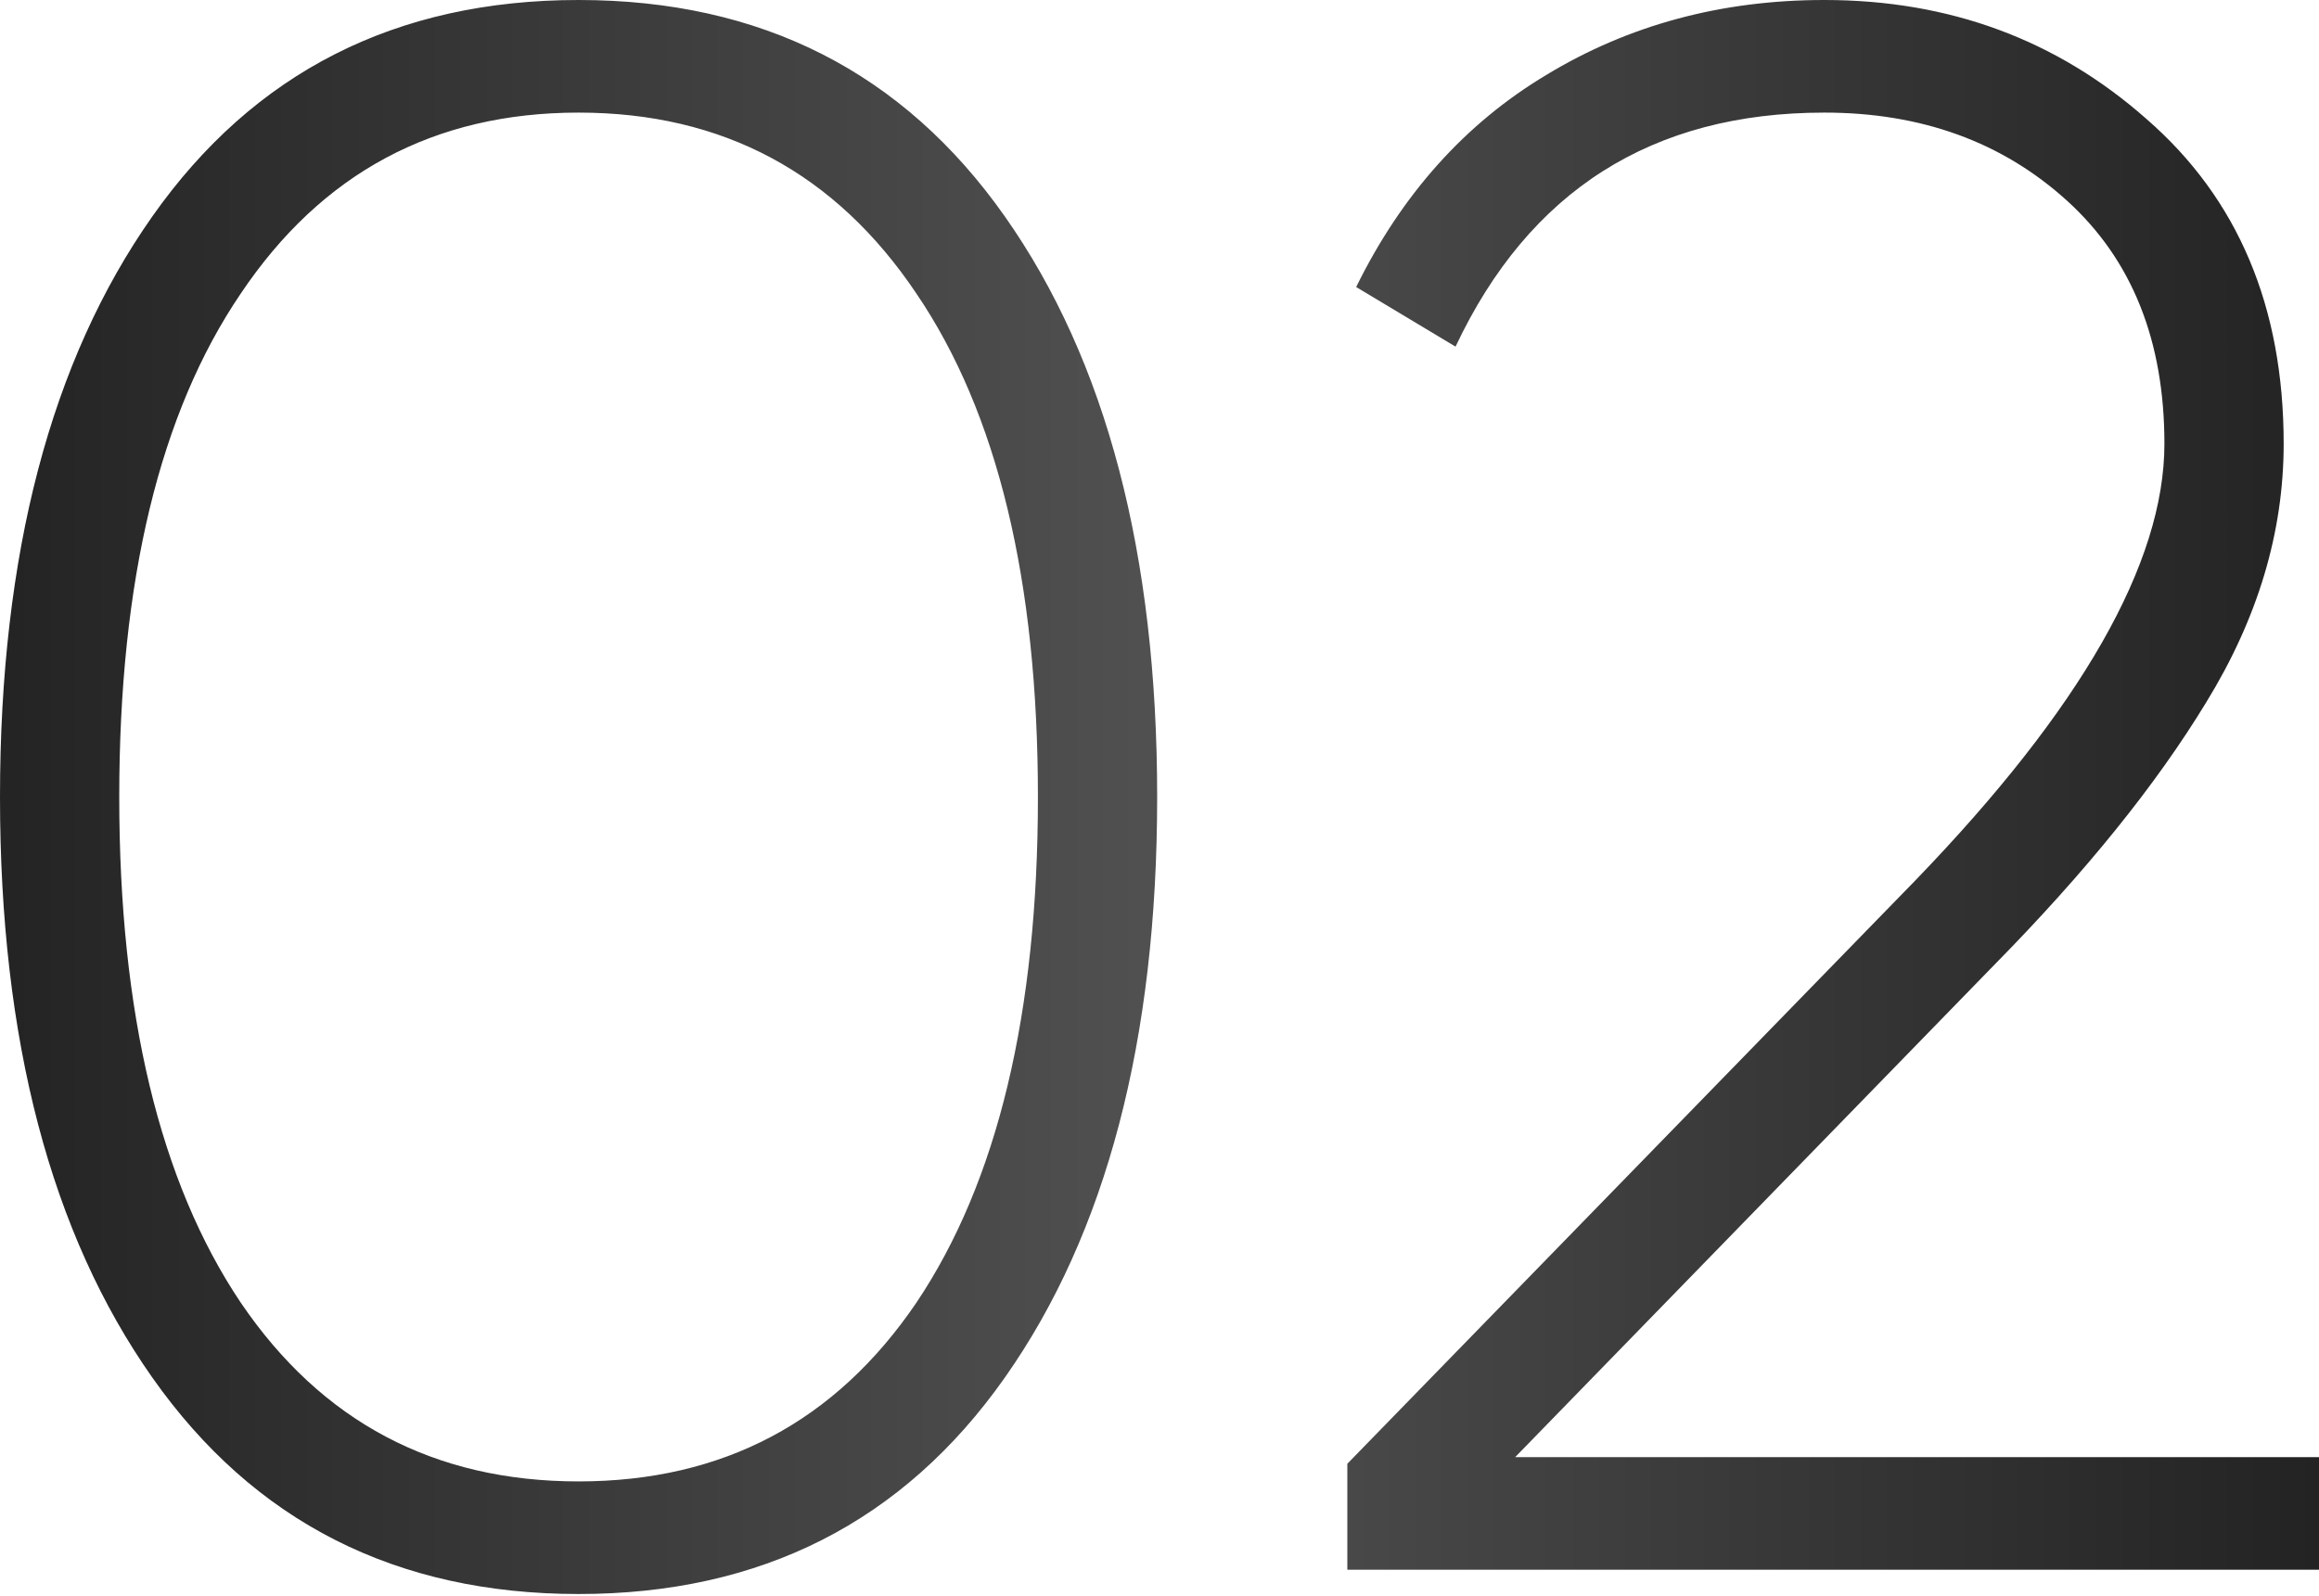 <?xml version="1.0" encoding="UTF-8"?> <svg xmlns="http://www.w3.org/2000/svg" width="639" height="440" viewBox="0 0 639 440" fill="none"> <path d="M276.869 379.706C248.878 419.462 209.731 439.34 159.428 439.34C109.125 439.34 69.978 419.462 41.987 379.706C13.996 339.951 2.49653e-06 286.605 2.49653e-06 219.67C2.49653e-06 152.734 13.996 99.389 41.987 59.633C69.978 19.878 109.125 0 159.428 0C209.731 0 248.878 19.878 276.869 59.633C304.86 99.389 318.856 152.734 318.856 219.67C318.856 286.605 304.86 339.951 276.869 379.706ZM66.327 359.017C88.639 391.876 119.672 408.306 159.428 408.306C199.183 408.306 230.217 391.876 252.529 359.017C274.841 325.752 285.997 279.303 285.997 219.67C285.997 160.037 274.841 113.79 252.529 80.931C230.217 47.666 199.183 31.034 159.428 31.034C119.672 31.034 88.639 47.666 66.327 80.931C44.015 113.79 32.859 160.037 32.859 219.67C32.859 279.303 44.015 325.752 66.327 359.017ZM371.258 432.646V403.438L527.644 242.793C573.484 195.33 596.405 155.169 596.405 122.309C596.405 93.912 587.48 71.601 569.631 55.374C551.781 39.147 529.469 31.034 502.695 31.034C455.232 31.034 421.359 52.534 401.075 95.535L373.692 79.106C386.268 53.548 403.712 34.076 426.024 20.689C448.741 6.896 474.298 0 502.695 0C537.177 0 566.791 10.953 591.537 32.859C616.688 54.765 629.264 84.582 629.264 122.309C629.264 146.649 622.165 170.381 607.966 193.504C594.174 216.222 574.701 240.359 549.55 265.916L417.505 401.612H639V432.646H371.258Z" fill="url(#paint0_linear_350_265)"></path> <defs> <linearGradient id="paint0_linear_350_265" x1="-32.251" y1="226.593" x2="667.928" y2="226.593" gradientUnits="userSpaceOnUse"> <stop stop-color="#1F1F1F"></stop> <stop offset="0.495" stop-color="#505050"></stop> <stop offset="1" stop-color="#1F1F1F"></stop> </linearGradient> </defs> </svg> 